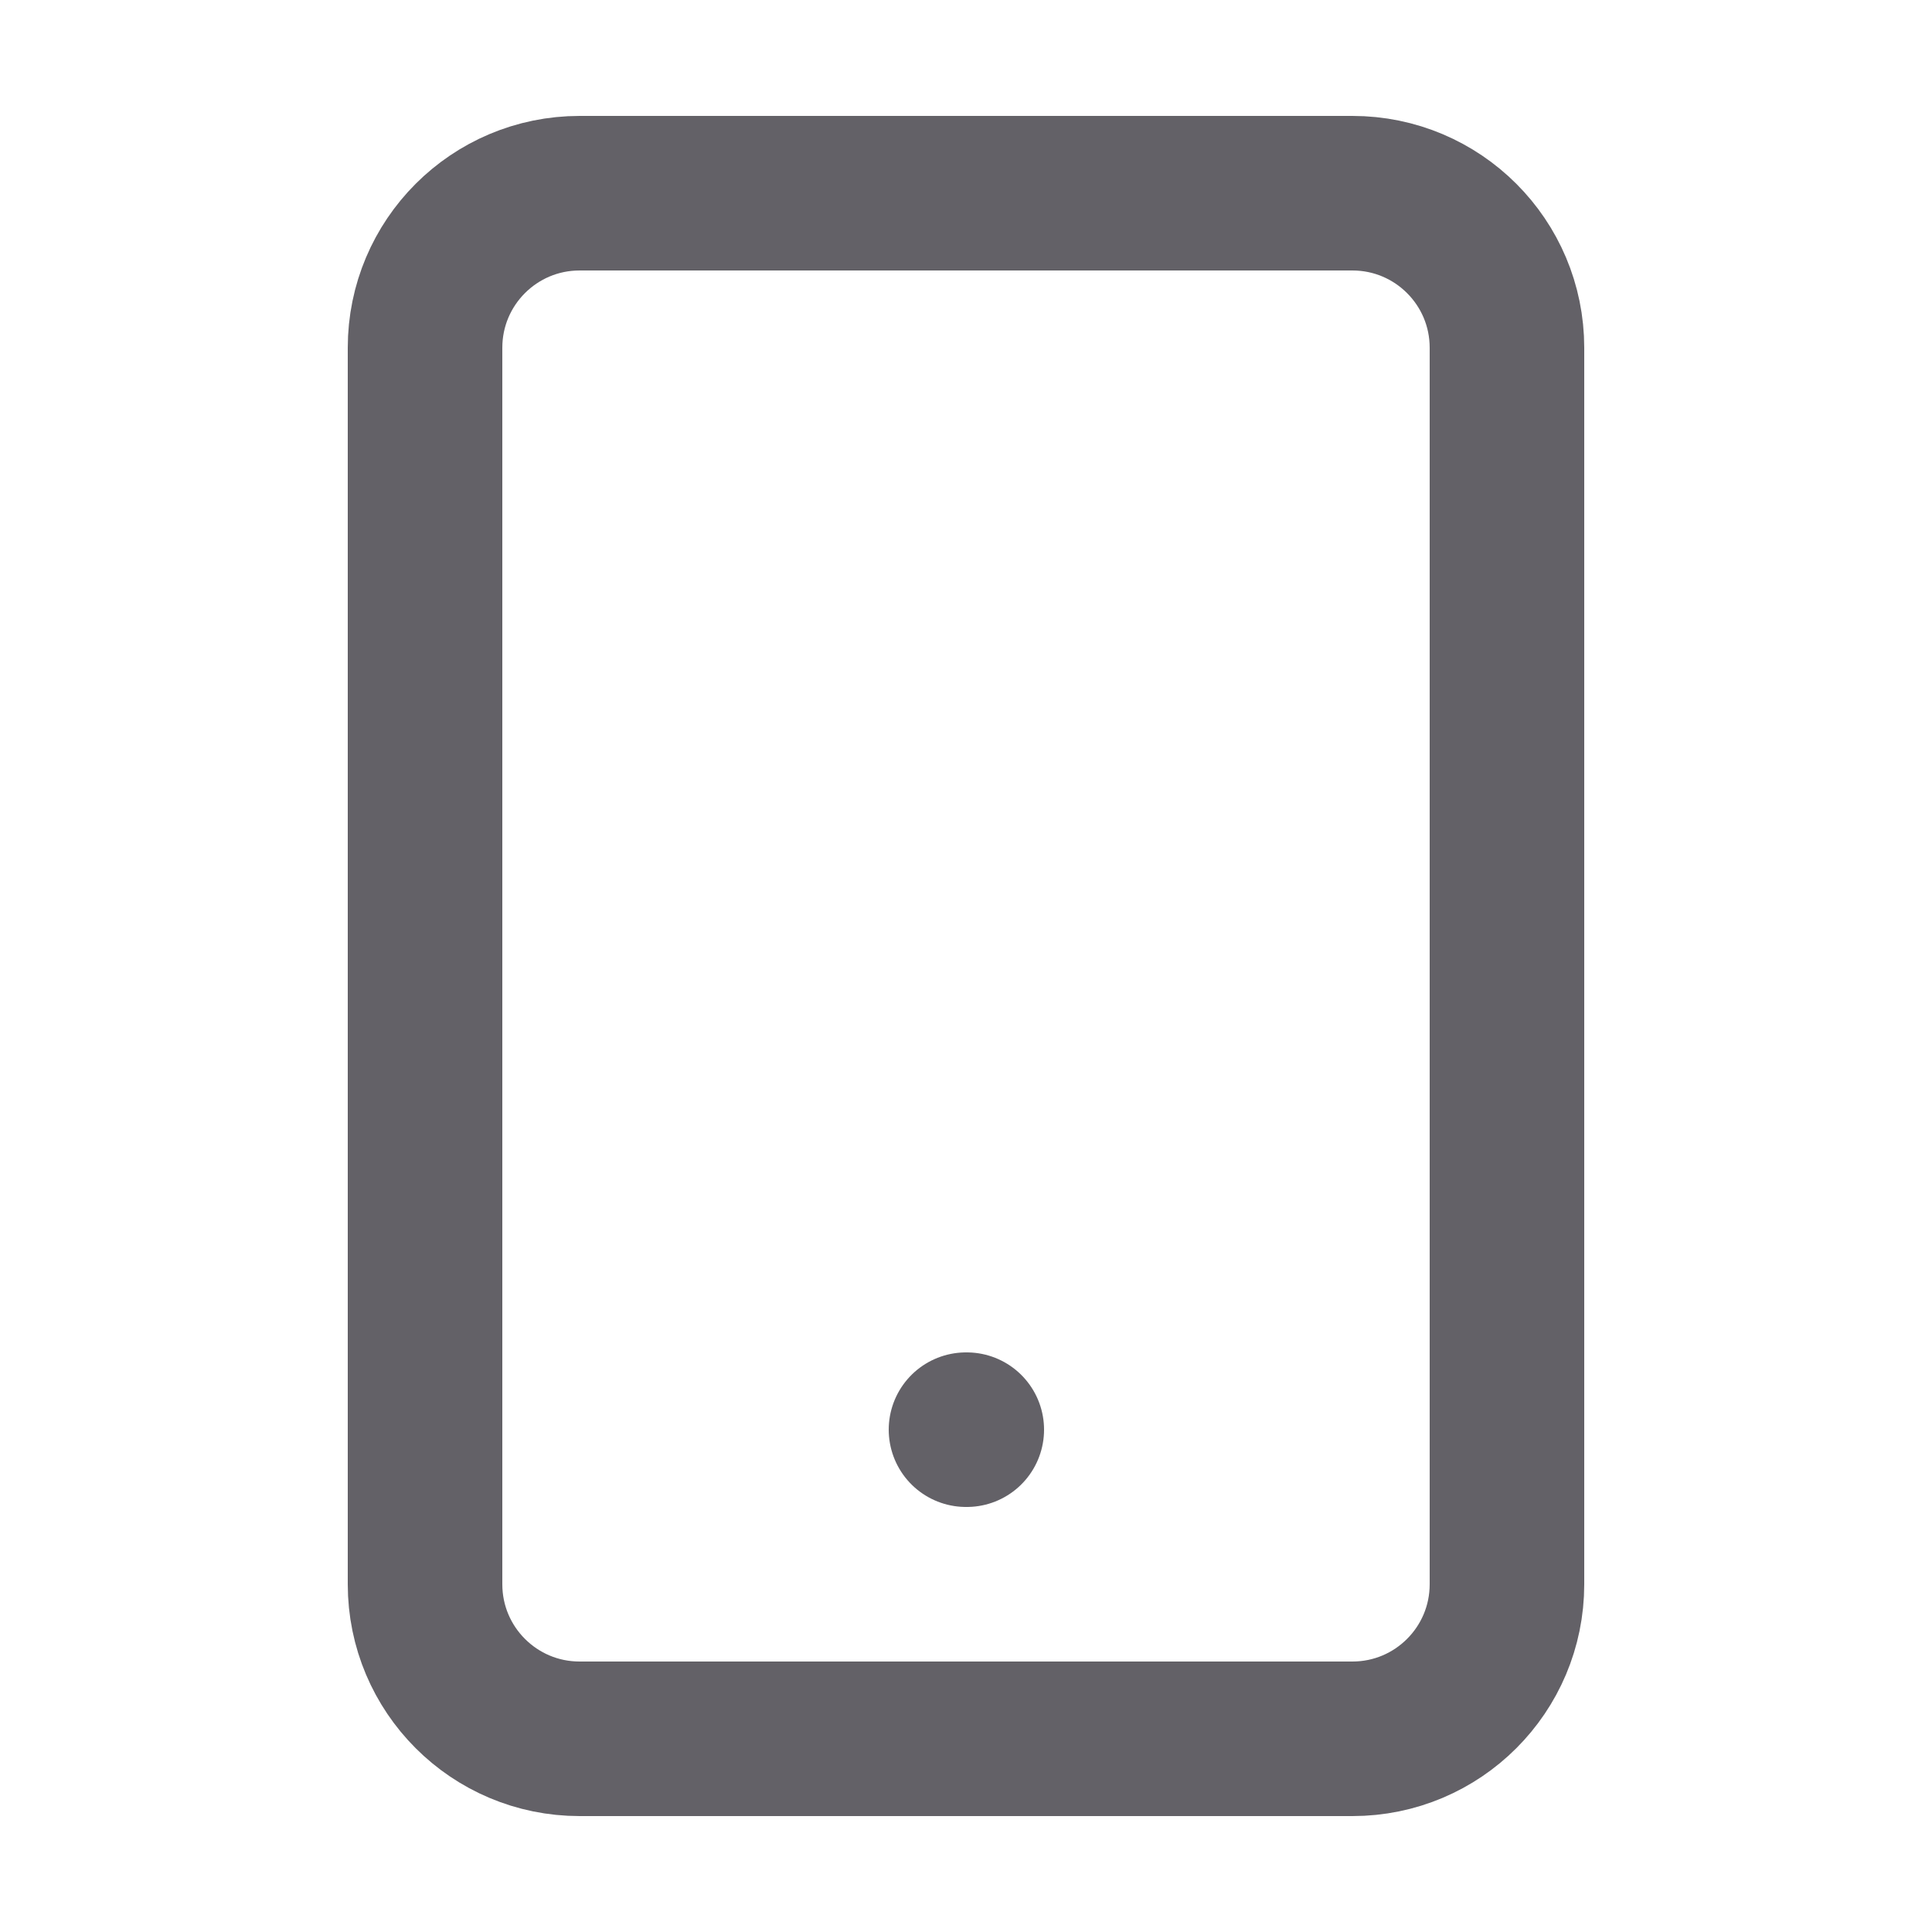 <svg width="25" height="25" viewBox="0 0 25 25" fill="none" xmlns="http://www.w3.org/2000/svg">
<path d="M12.5 18.5H12.51M7.5 2.5H17.5C18.605 2.5 19.5 3.395 19.5 4.5V20.5C19.5 21.605 18.605 22.5 17.5 22.5H7.5C6.395 22.5 5.5 21.605 5.5 20.5V4.5C5.5 3.395 6.395 2.5 7.5 2.5Z" stroke="#636167" stroke-width="2" stroke-linecap="round" stroke-linejoin="round"/>
</svg>
